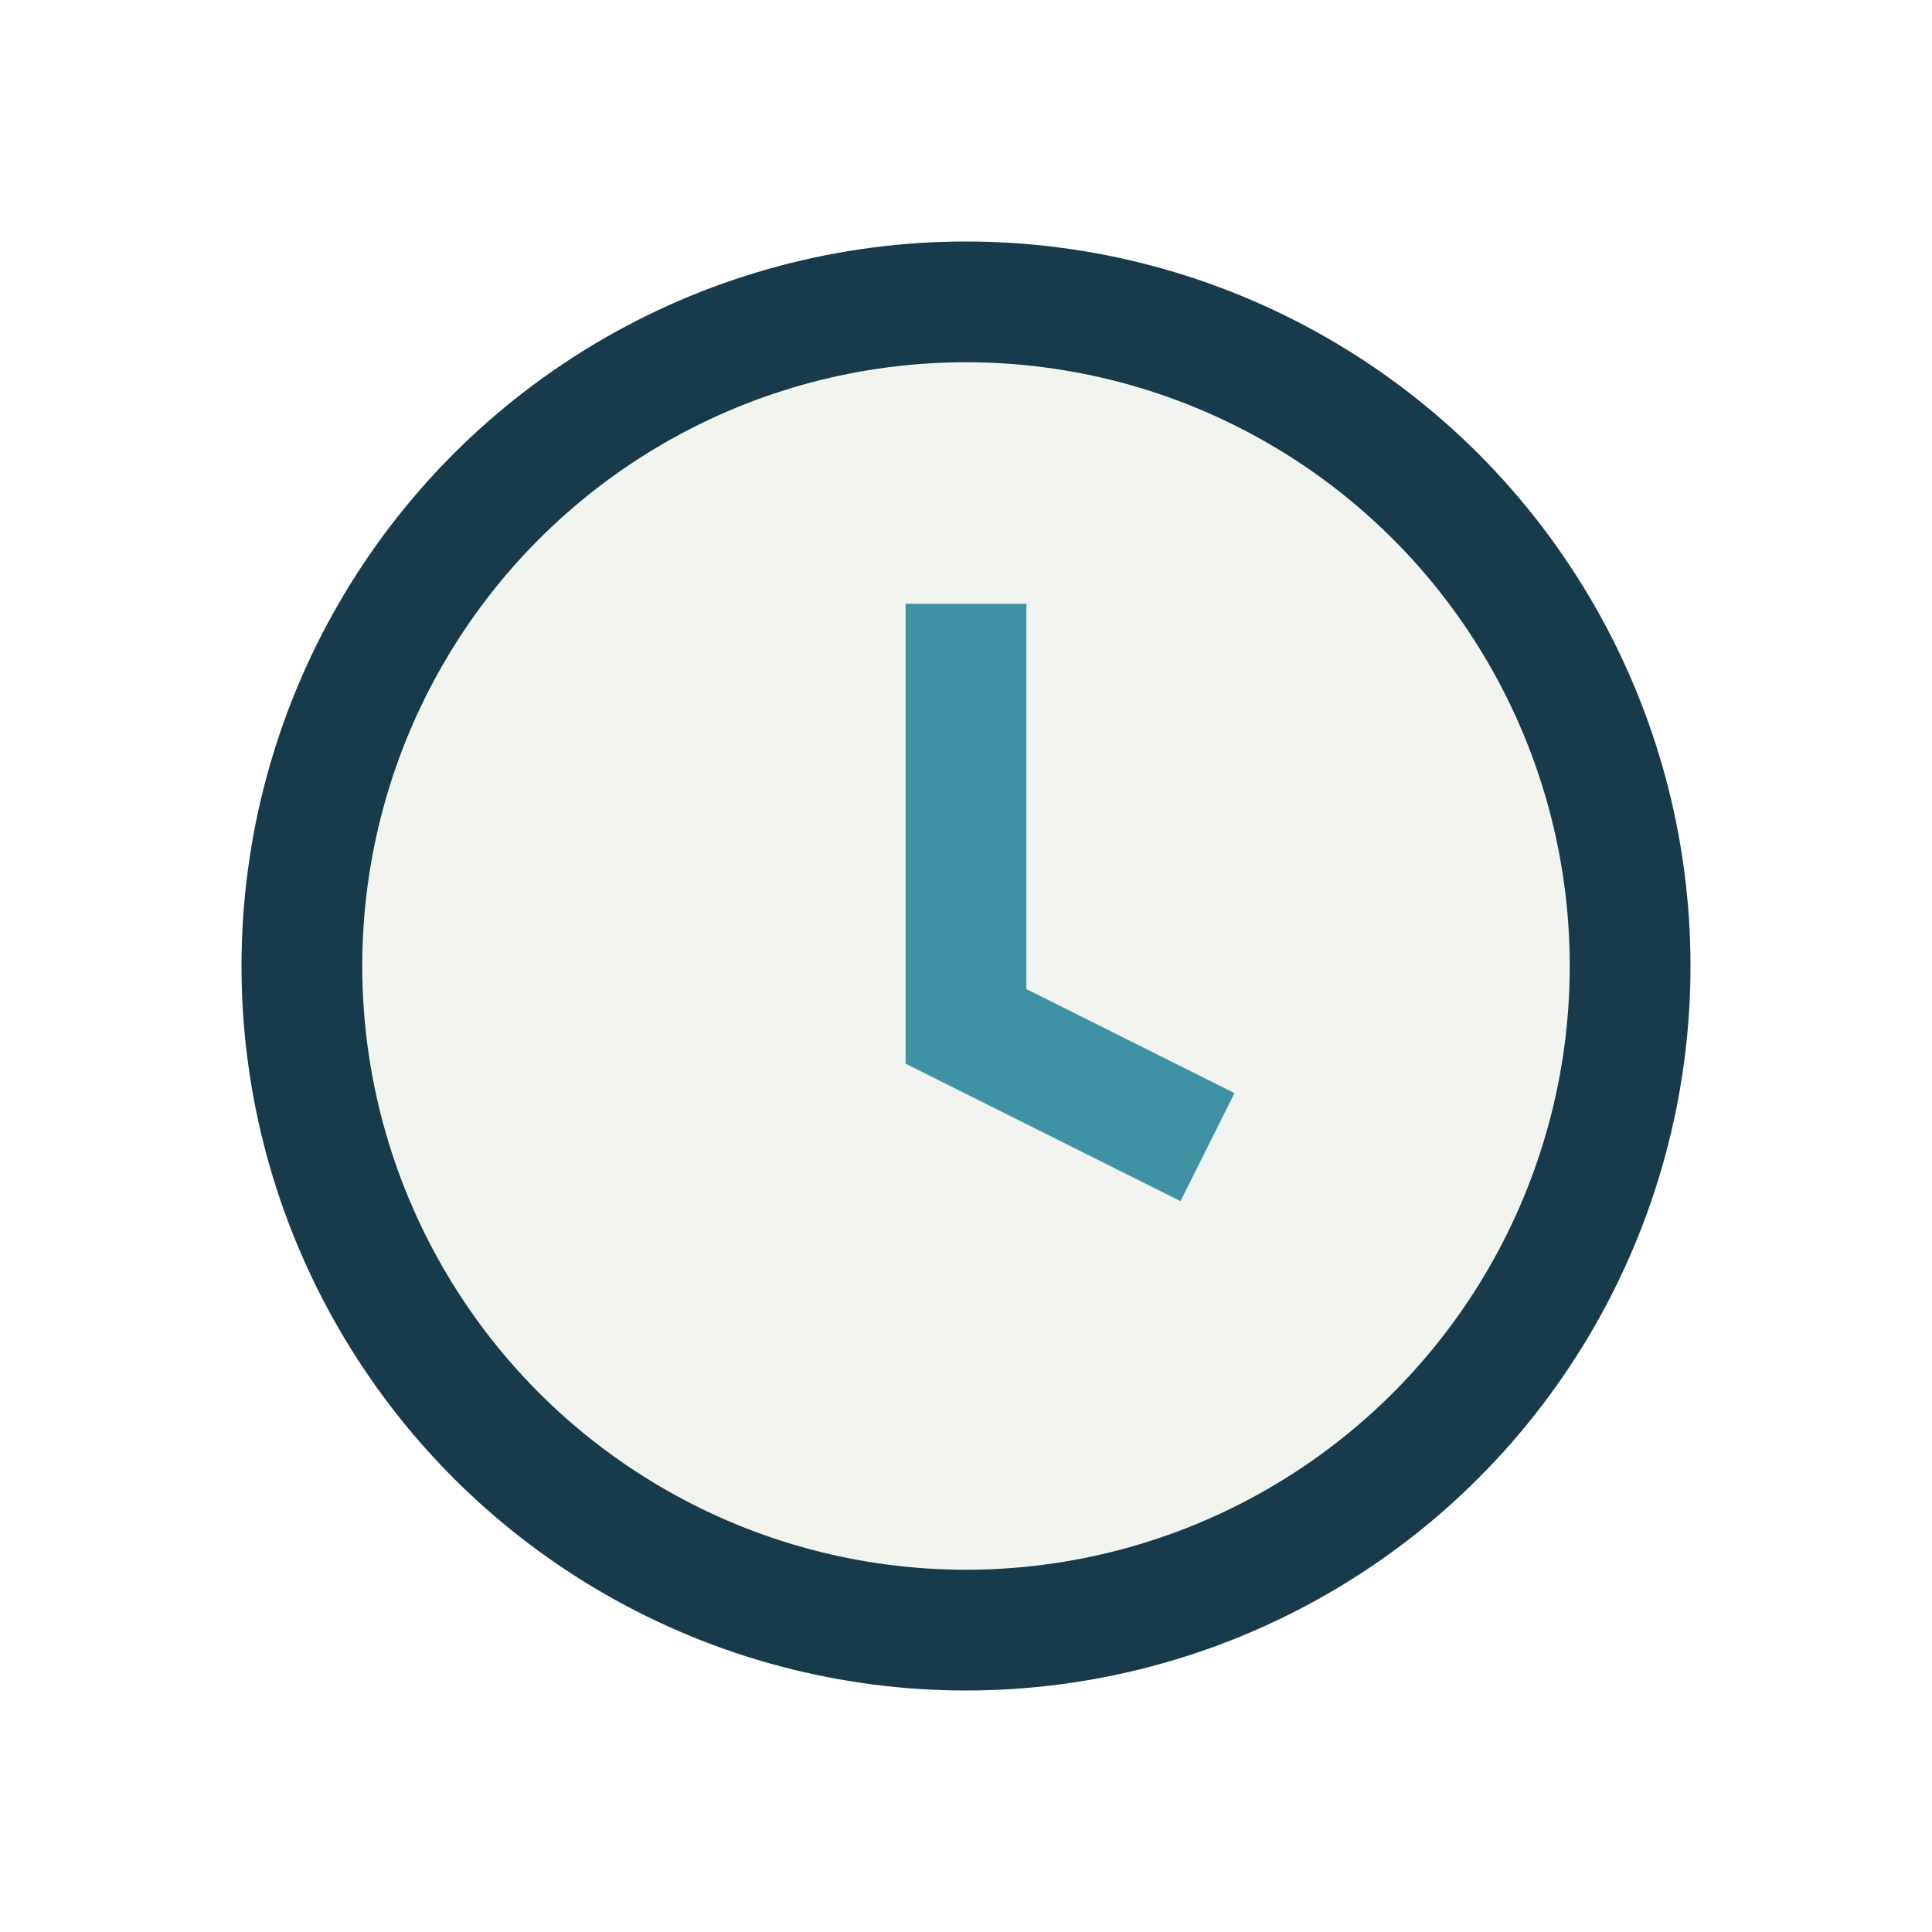 <?xml version="1.0" encoding="UTF-8"?>
<svg xmlns="http://www.w3.org/2000/svg" width="32" height="32" viewBox="0 0 32 32"><circle cx="16" cy="16" r="11" stroke="#173B4B" stroke-width="2" fill="#F2F4EF"/><path d="M16 10v7l4 2" stroke="#3E92A3" stroke-width="2" fill="none"/></svg>
